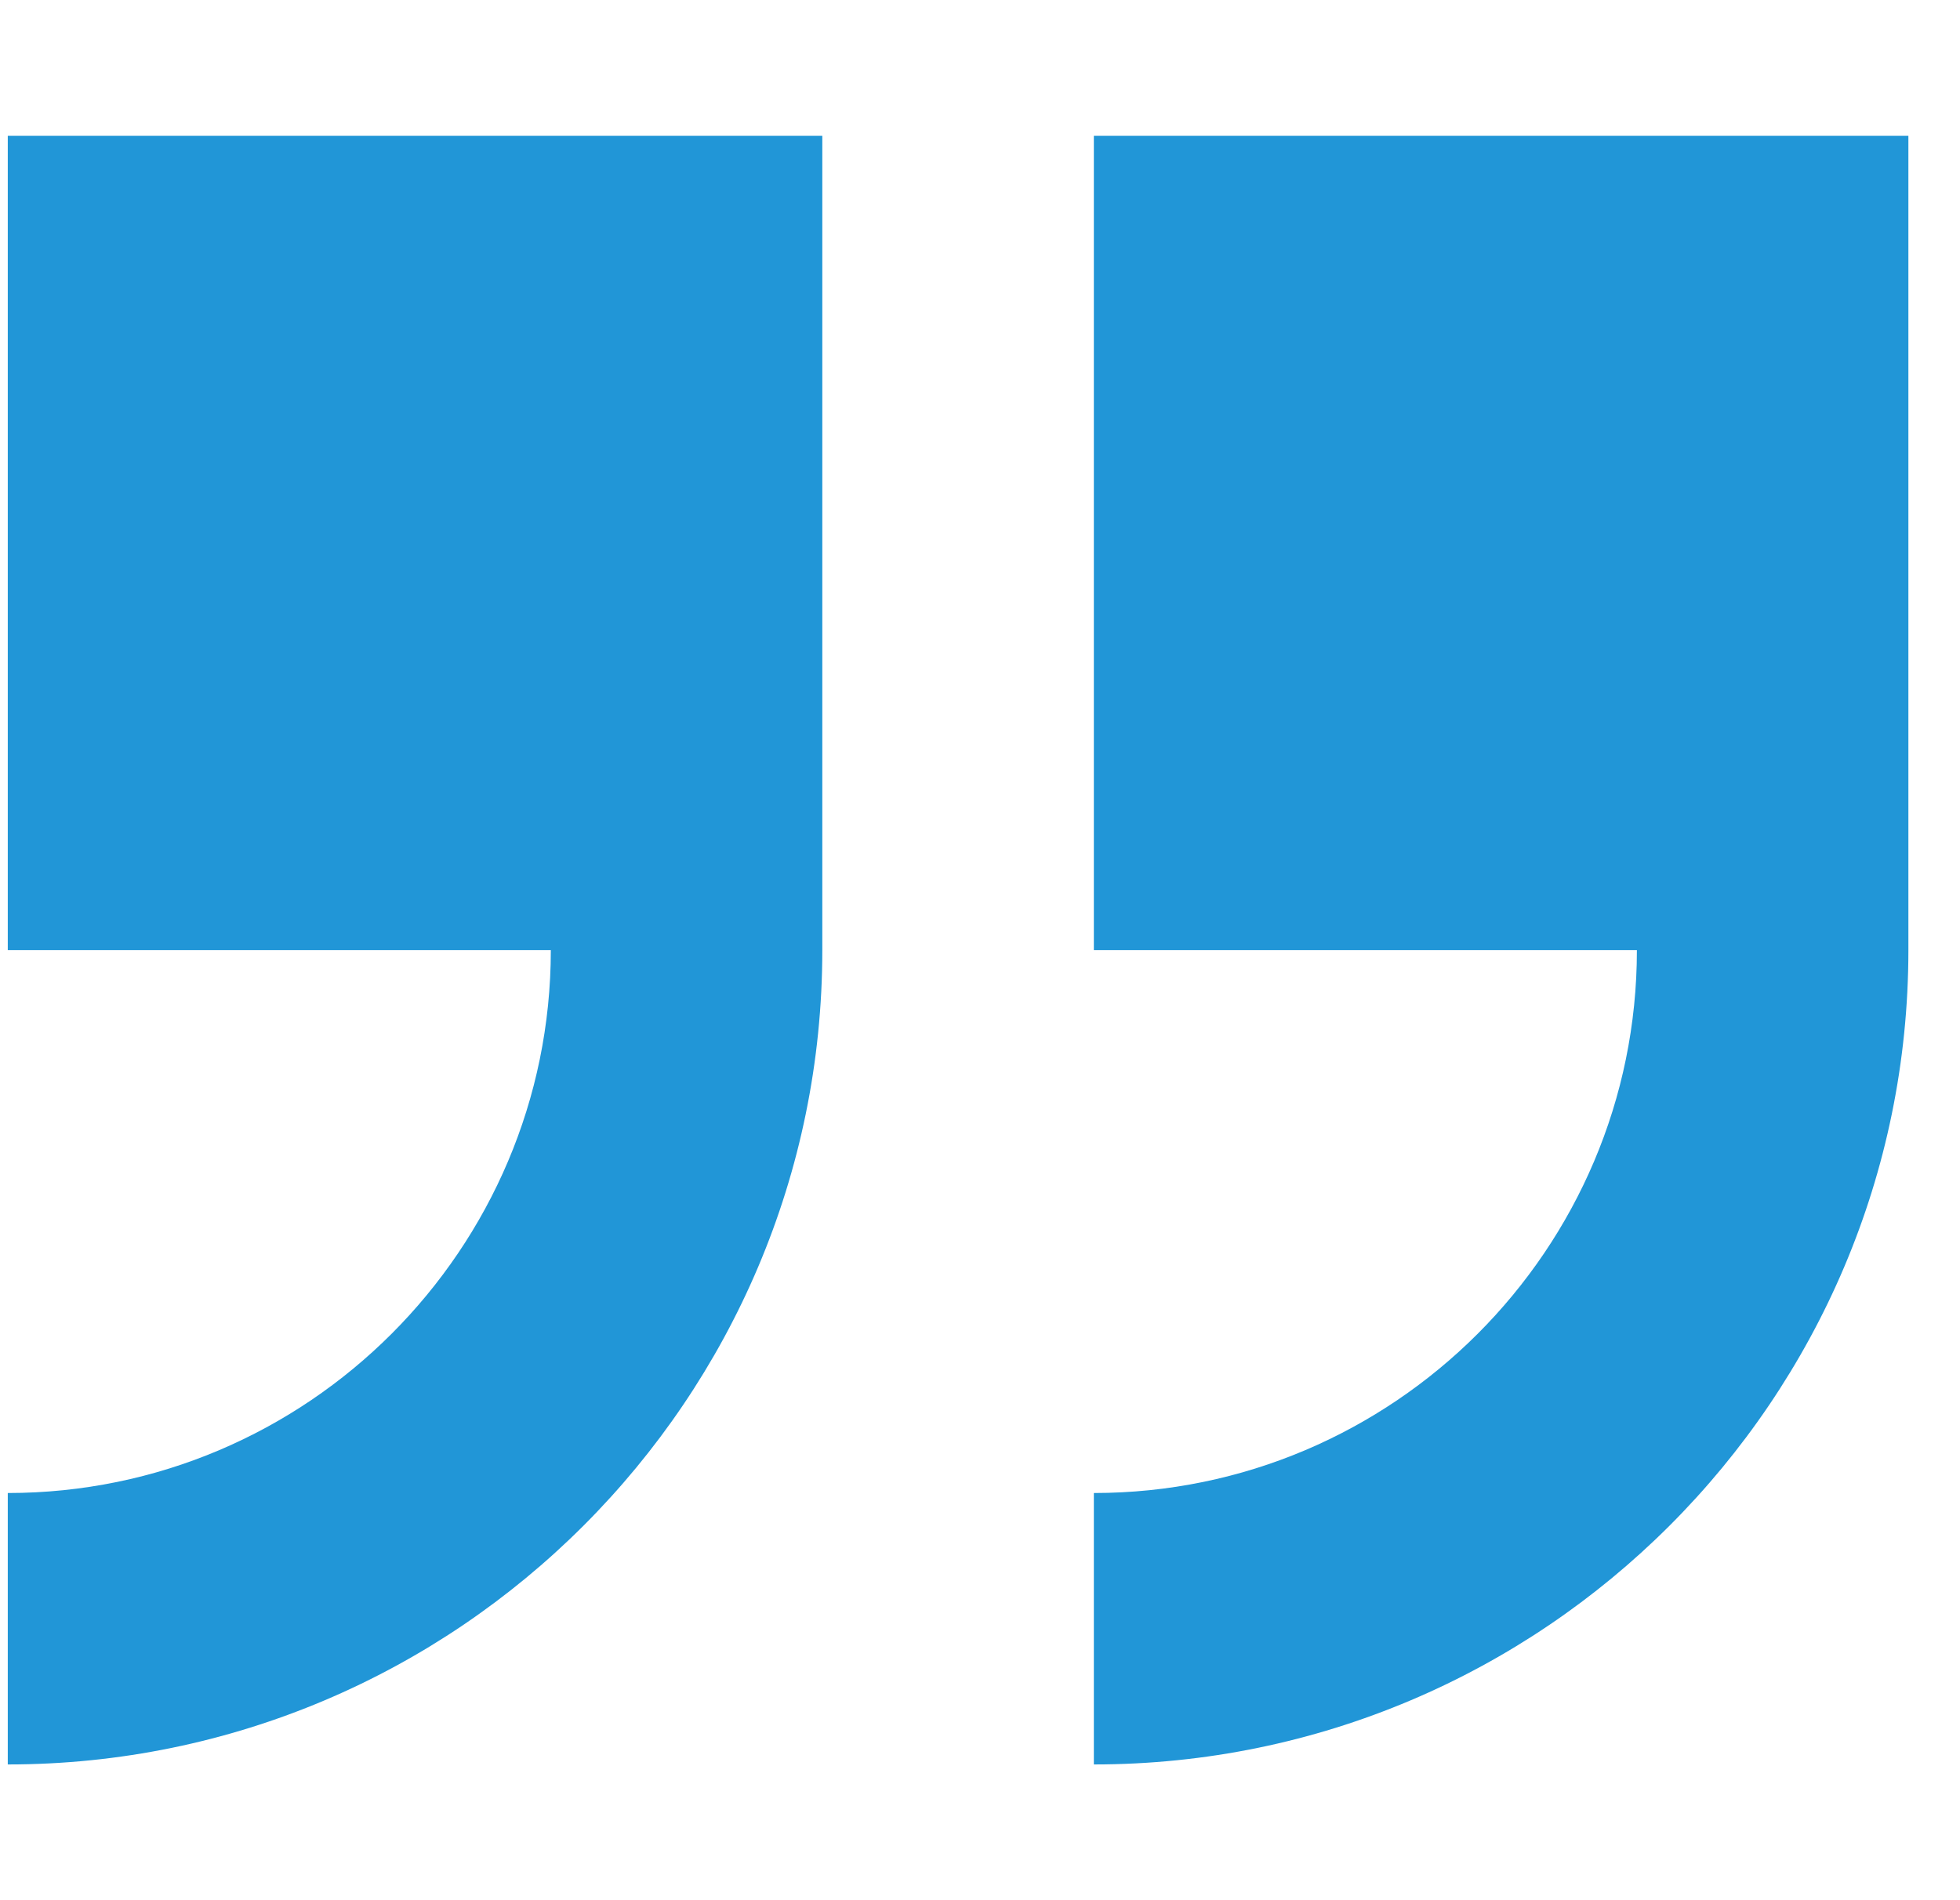<svg width="33" height="32" viewBox="0 0 33 32" fill="none" xmlns="http://www.w3.org/2000/svg">
<g id="quote (1) 1" clip-path="url(#clip0_27_123)">
<path id="Vector" d="M32.131 16L32.131 2.286L18.417 2.286L18.417 16L27.56 16C27.56 21.041 23.458 25.143 18.417 25.143L18.417 29.714C25.979 29.714 32.131 23.563 32.131 16Z" fill="#2196D7"/>
<path id="Vector_2" d="M0.131 25.143L0.131 29.714C7.694 29.714 13.845 23.563 13.845 16L13.845 2.286L0.131 2.286L0.131 16L9.274 16C9.274 21.041 5.172 25.143 0.131 25.143Z" fill="#2196D7"/>
</g>
<defs>
<clipPath id="clip0_27_123">
<rect width="32" height="32" fill="white" transform="translate(32.131 32) rotate(-180)"/>
</clipPath>
</defs>
</svg>
